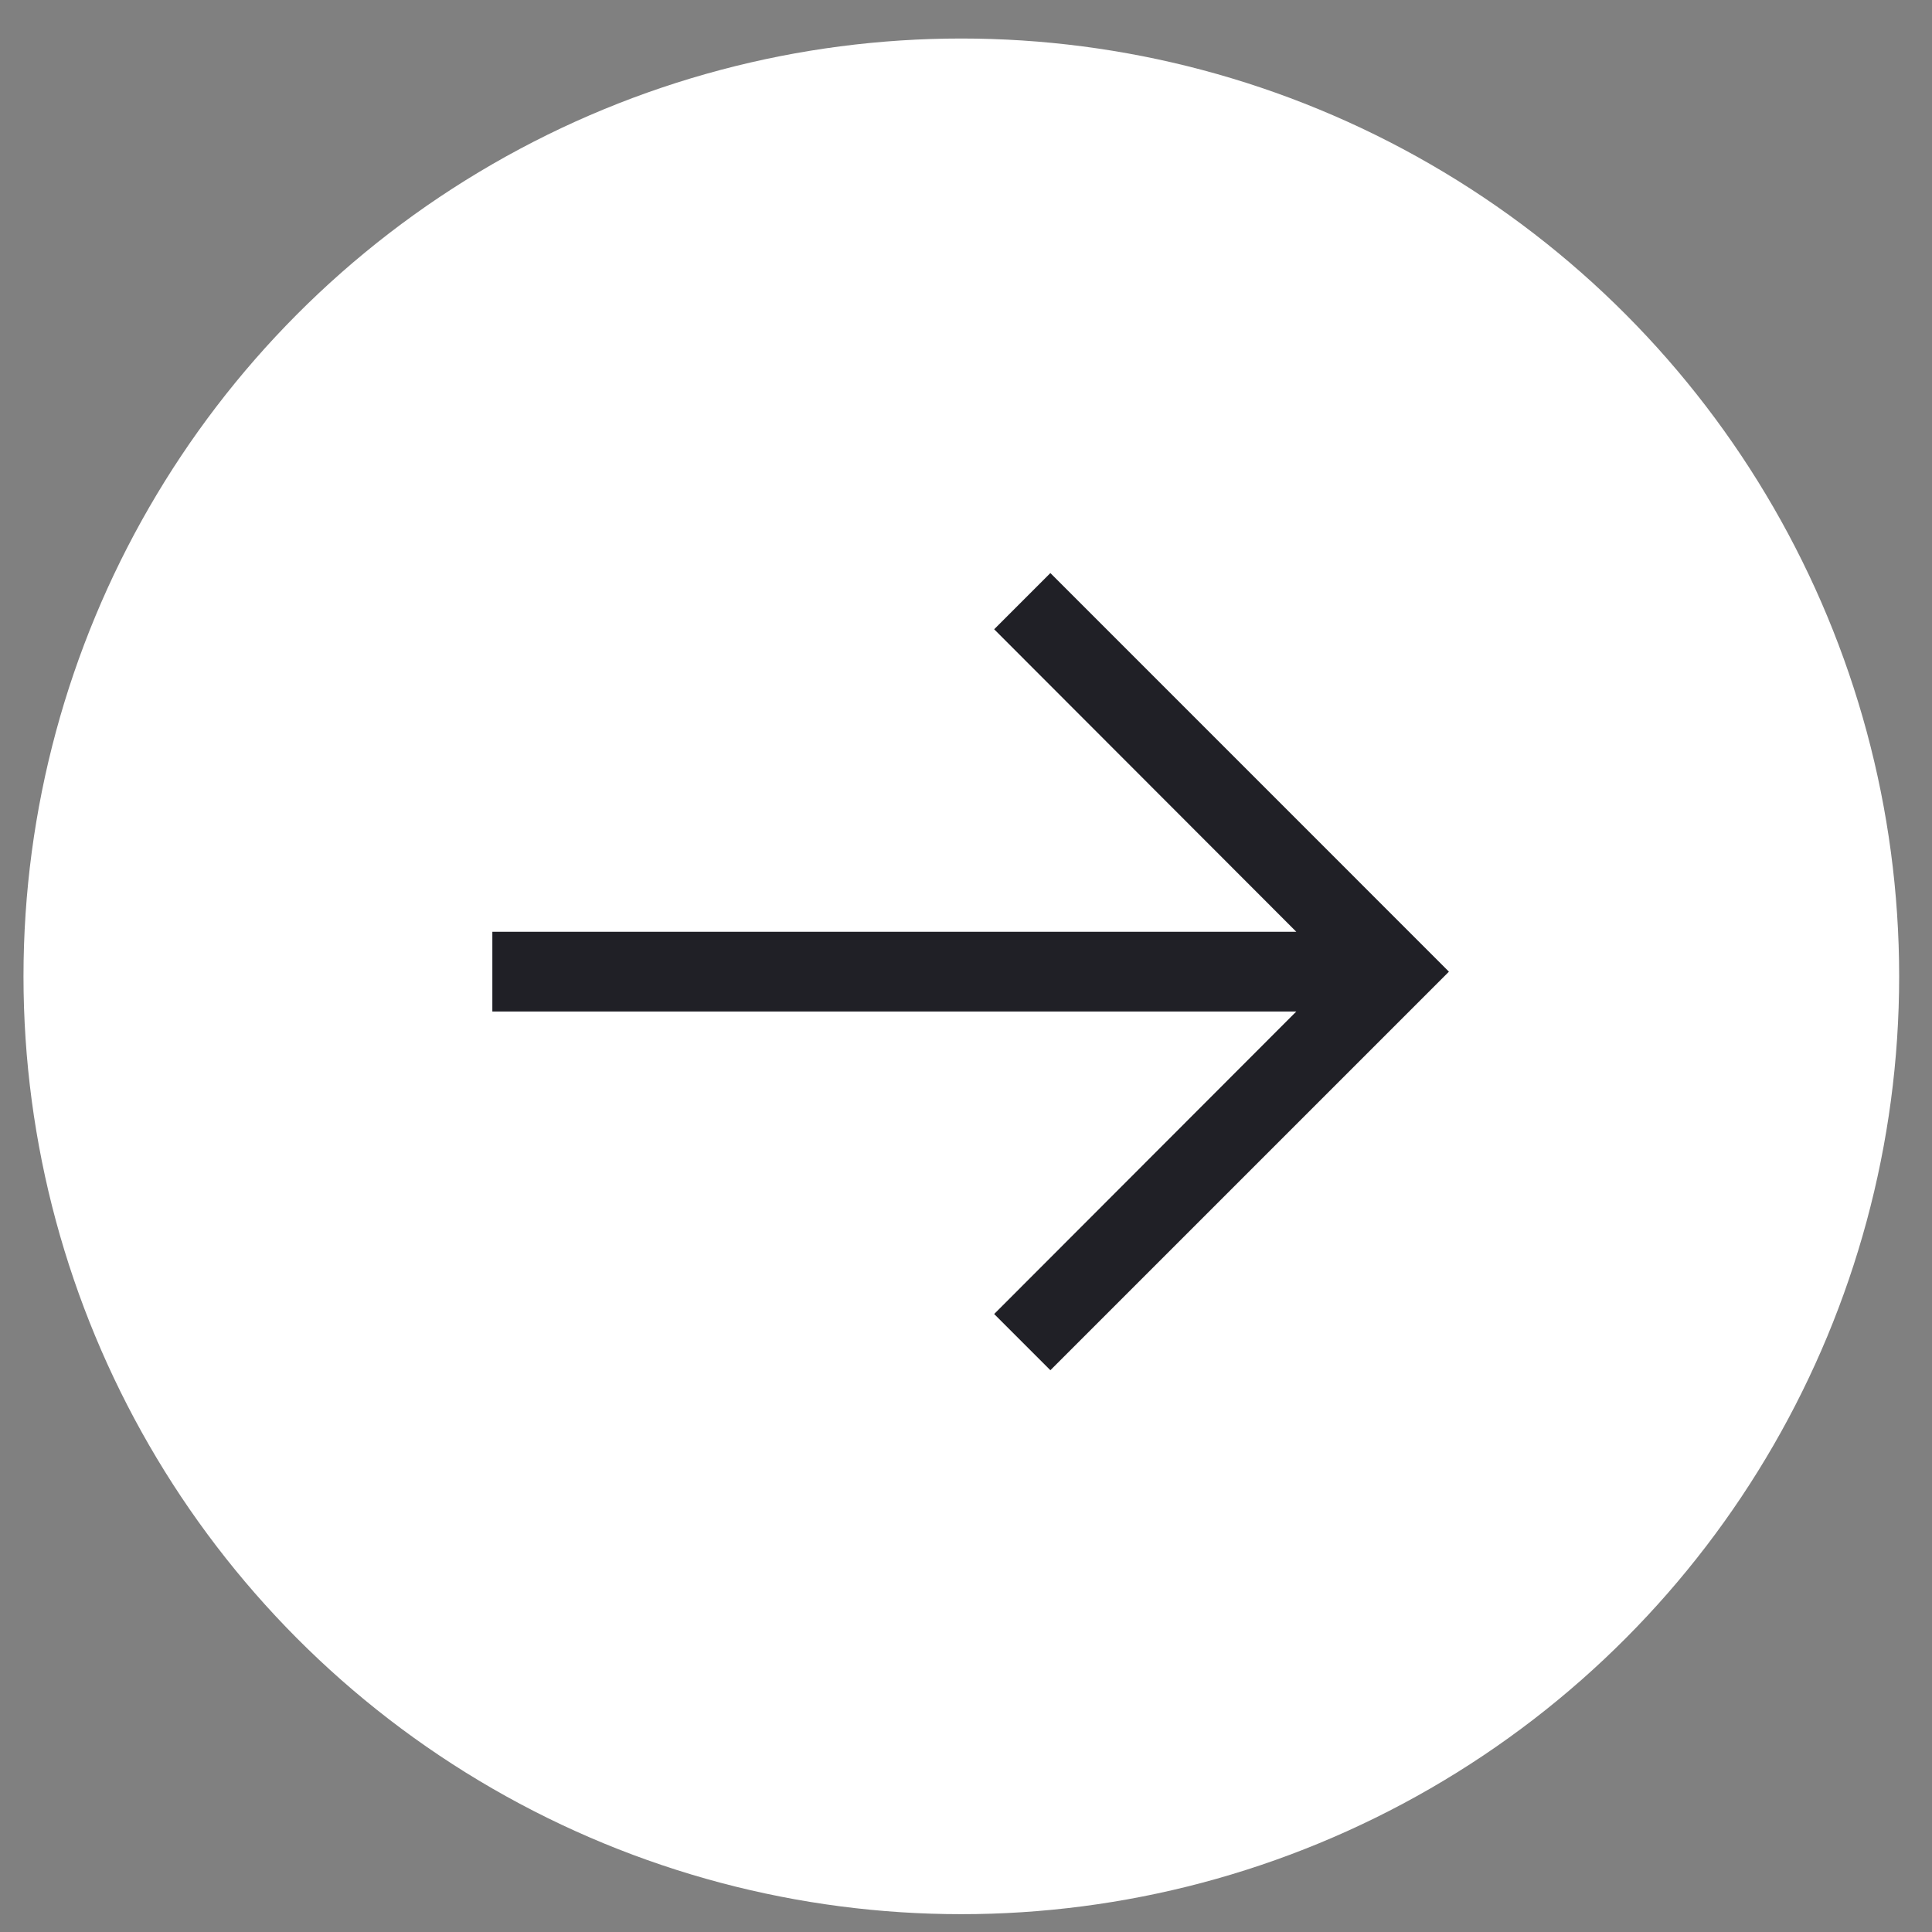 <svg width="31" height="31" viewBox="0 0 31 31" fill="none" xmlns="http://www.w3.org/2000/svg">
<rect x="0" y="0" width="31" height="31" fill="#808080" stroke="none"/>
<circle cx="15.425" cy="15.666" r="15.048" transform="rotate(180 15.425 15.666)" fill="white"/>
<path d="M16.854 9.195L15.952 10.097L20.8 14.951L7.9 14.951V16.23L20.8 16.23L15.952 21.084L16.854 21.986L23.249 15.591L16.854 9.195Z" fill="#202026"/>
</svg>

